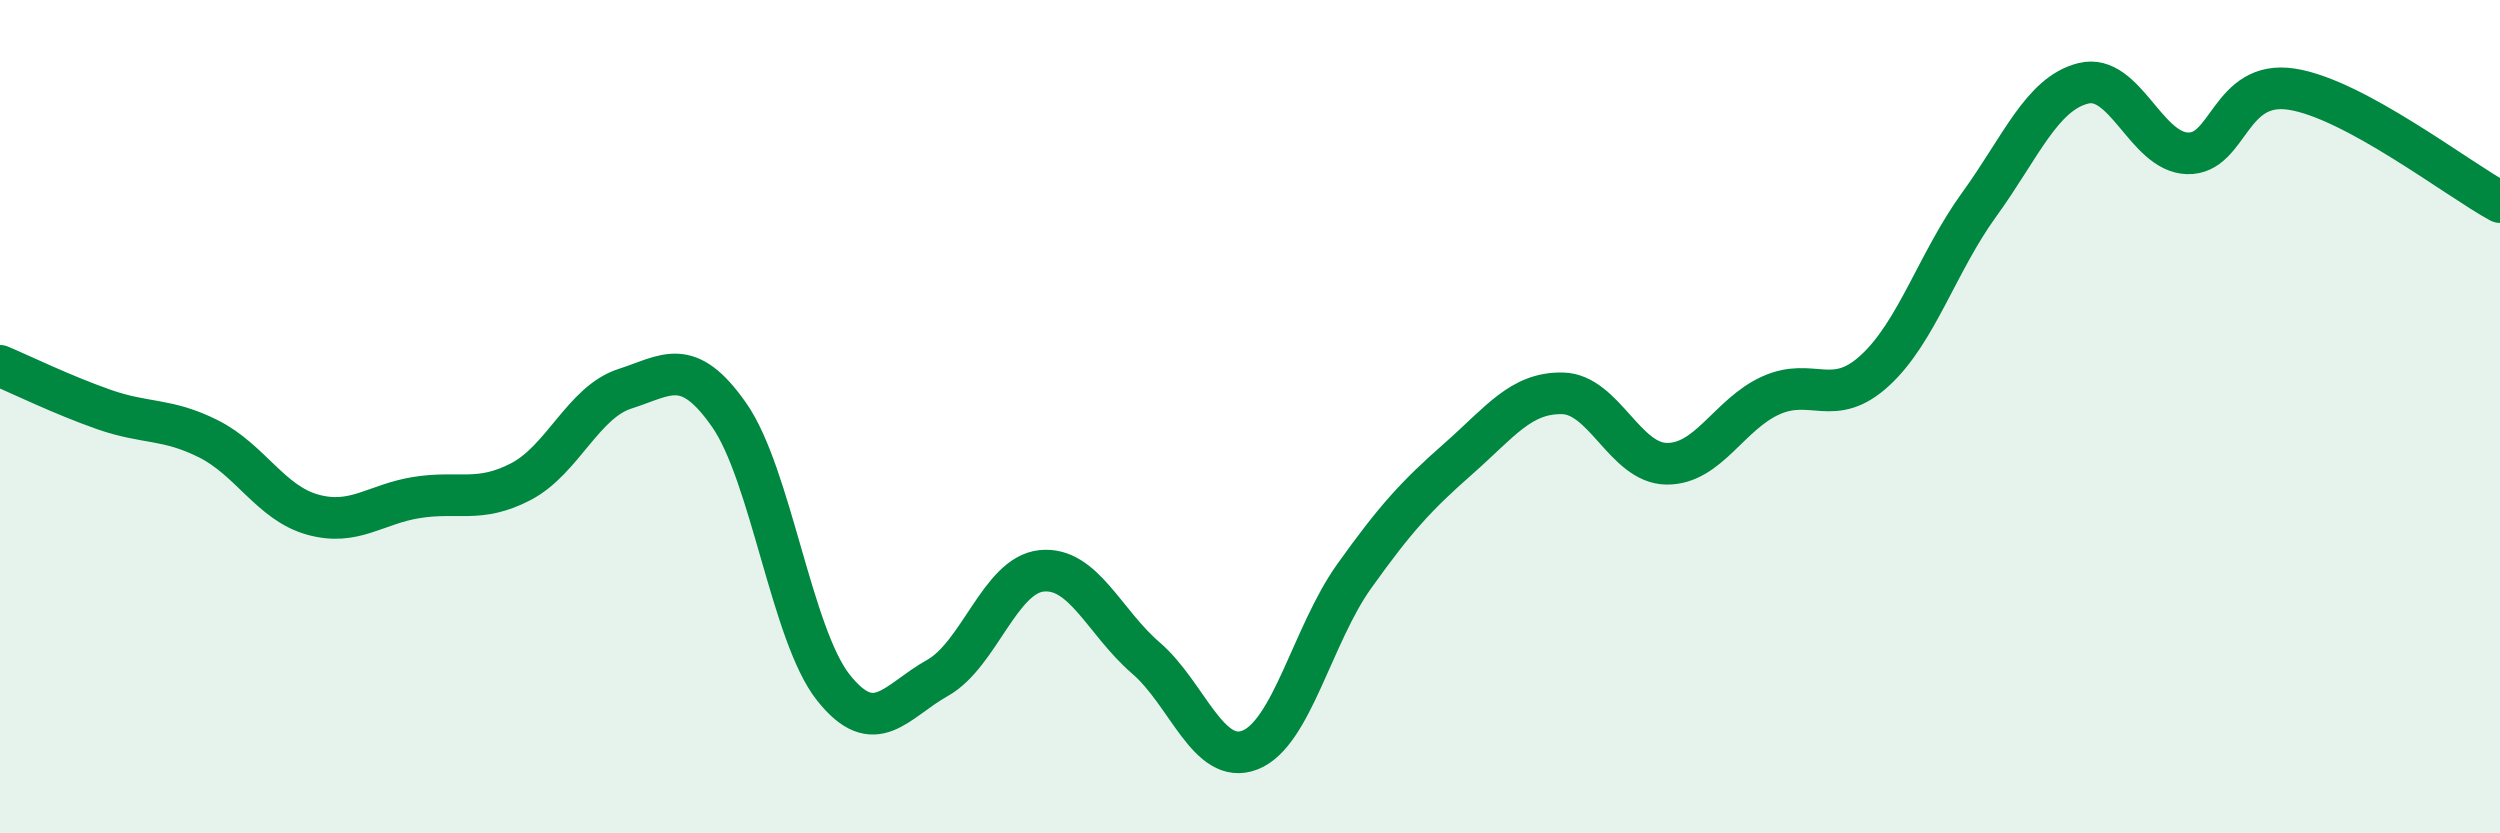 
    <svg width="60" height="20" viewBox="0 0 60 20" xmlns="http://www.w3.org/2000/svg">
      <path
        d="M 0,8.78 C 0.5,8.99 1.5,9.48 2.5,9.83 C 3.5,10.18 4,10.03 5,10.53 C 6,11.03 6.5,12.07 7.5,12.35 C 8.5,12.63 9,12.1 10,11.94 C 11,11.78 11.5,12.08 12.5,11.56 C 13.5,11.04 14,9.65 15,9.33 C 16,9.01 16.5,8.53 17.5,9.96 C 18.5,11.39 19,15.24 20,16.5 C 21,17.76 21.5,16.83 22.5,16.27 C 23.5,15.71 24,13.8 25,13.7 C 26,13.6 26.5,14.93 27.5,15.79 C 28.5,16.65 29,18.39 30,18 C 31,17.61 31.5,15.23 32.5,13.83 C 33.5,12.43 34,11.89 35,11.01 C 36,10.13 36.5,9.42 37.5,9.44 C 38.5,9.46 39,11.12 40,11.13 C 41,11.14 41.5,9.94 42.5,9.49 C 43.5,9.04 44,9.81 45,8.89 C 46,7.97 46.5,6.29 47.5,4.91 C 48.5,3.53 49,2.25 50,2 C 51,1.75 51.5,3.65 52.5,3.68 C 53.5,3.71 53.5,1.91 55,2.14 C 56.5,2.37 59,4.31 60,4.85L60 20L0 20Z"
        fill="#008740"
        opacity="0.1"
        stroke-linecap="round"
        stroke-linejoin="round"
      />
      <path
        d="M 0,8.78 C 0.5,8.99 1.5,9.48 2.5,9.83 C 3.5,10.18 4,10.03 5,10.53 C 6,11.03 6.5,12.07 7.5,12.35 C 8.5,12.63 9,12.1 10,11.94 C 11,11.78 11.5,12.08 12.5,11.56 C 13.5,11.04 14,9.65 15,9.33 C 16,9.01 16.5,8.53 17.5,9.96 C 18.5,11.39 19,15.24 20,16.5 C 21,17.76 21.5,16.83 22.5,16.27 C 23.5,15.71 24,13.8 25,13.7 C 26,13.6 26.5,14.93 27.5,15.79 C 28.5,16.65 29,18.39 30,18 C 31,17.61 31.5,15.23 32.5,13.83 C 33.5,12.43 34,11.89 35,11.01 C 36,10.13 36.5,9.42 37.5,9.44 C 38.5,9.46 39,11.12 40,11.13 C 41,11.14 41.5,9.94 42.5,9.49 C 43.5,9.04 44,9.81 45,8.89 C 46,7.97 46.5,6.29 47.5,4.91 C 48.5,3.53 49,2.25 50,2 C 51,1.75 51.5,3.65 52.5,3.68 C 53.5,3.71 53.5,1.91 55,2.14 C 56.5,2.37 59,4.31 60,4.85"
        stroke="#008740"
        stroke-width="1"
        fill="none"
        stroke-linecap="round"
        stroke-linejoin="round"
      />
    </svg>
  